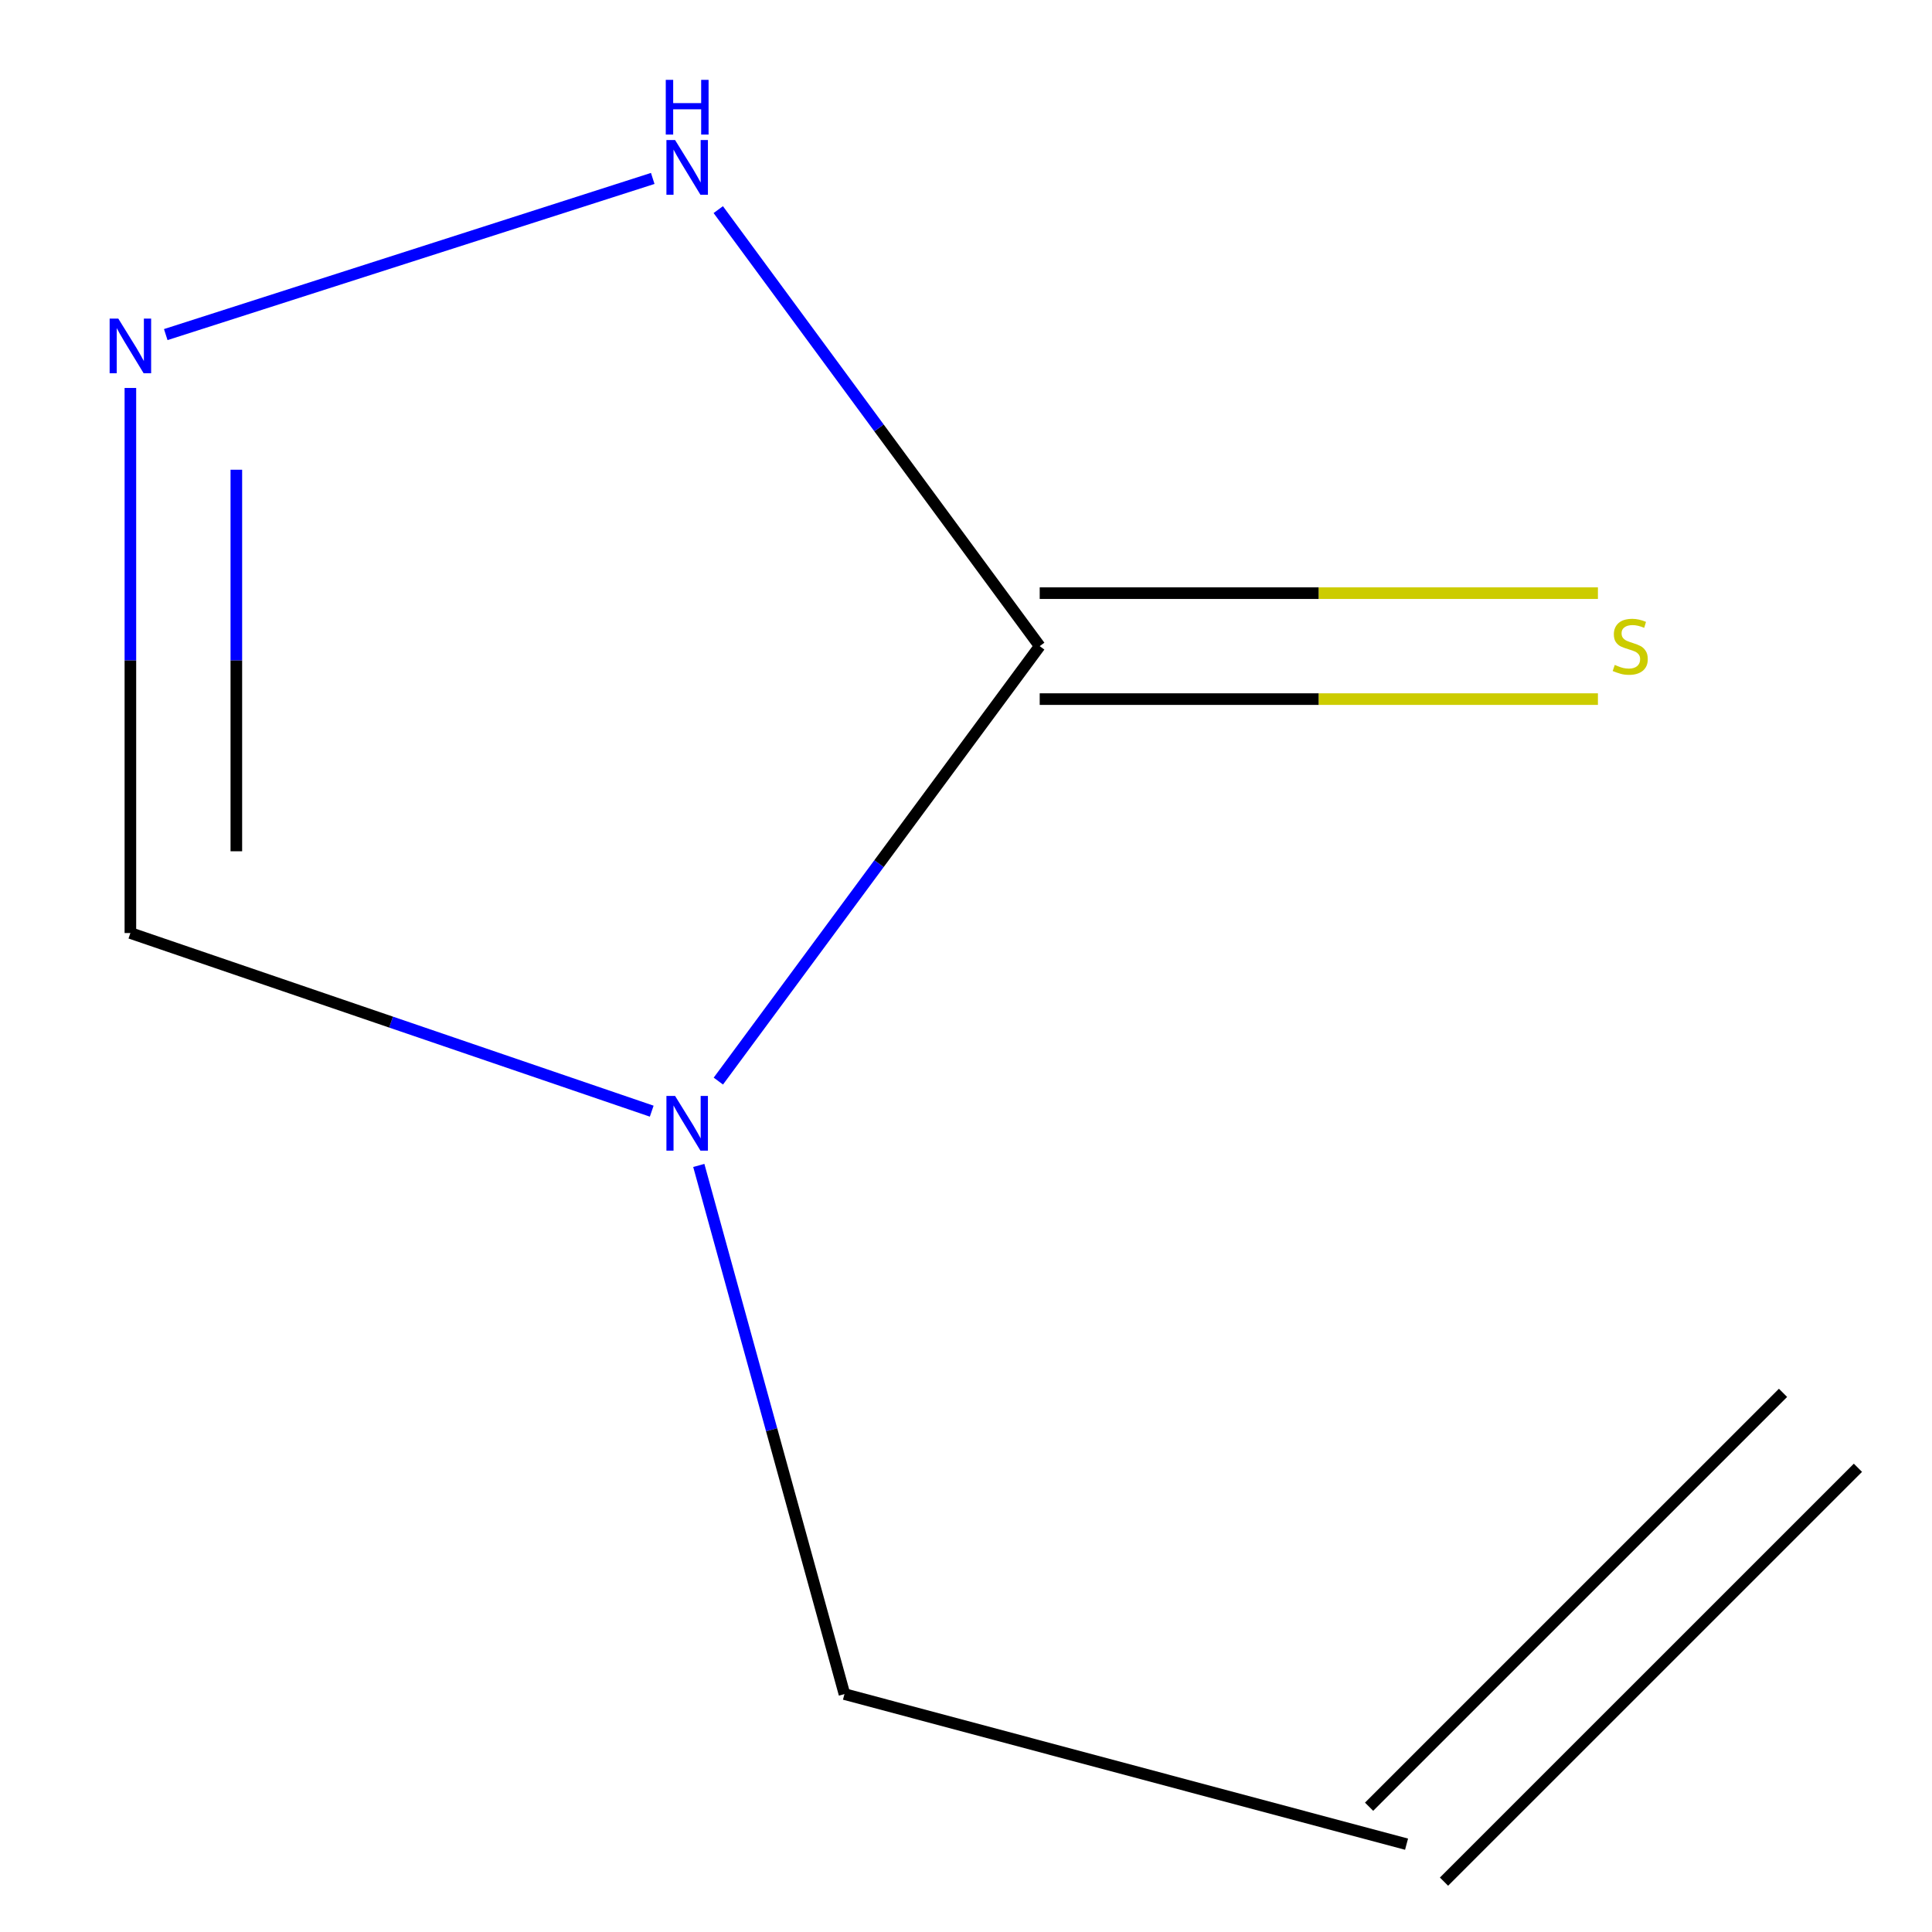 <?xml version='1.0' encoding='iso-8859-1'?>
<svg version='1.1' baseProfile='full'
              xmlns='http://www.w3.org/2000/svg'
                      xmlns:rdkit='http://www.rdkit.org/xml'
                      xmlns:xlink='http://www.w3.org/1999/xlink'
                  xml:space='preserve'
width='1000px' height='1000px' viewBox='0 0 1000 1000'>
<!-- END OF HEADER -->
<rect style='opacity:1.0;fill:#FFFFFF;stroke:none' width='1000' height='1000' x='0' y='0'> </rect>
<path class='bond-0' d='M 371.815,559.572 L 454.984,447.005' style='fill:none;fill-rule:evenodd;stroke:#0000FF;stroke-width:6px;stroke-linecap:butt;stroke-linejoin:miter;stroke-opacity:1' />
<path class='bond-0' d='M 454.984,447.005 L 538.152,334.438' style='fill:none;fill-rule:evenodd;stroke:#000000;stroke-width:6px;stroke-linecap:butt;stroke-linejoin:miter;stroke-opacity:1' />
<path class='bond-3' d='M 337.328,575.137 L 202.408,529.037' style='fill:none;fill-rule:evenodd;stroke:#0000FF;stroke-width:6px;stroke-linecap:butt;stroke-linejoin:miter;stroke-opacity:1' />
<path class='bond-3' d='M 202.408,529.037 L 67.488,482.937' style='fill:none;fill-rule:evenodd;stroke:#000000;stroke-width:6px;stroke-linecap:butt;stroke-linejoin:miter;stroke-opacity:1' />
<path class='bond-6' d='M 361.694,603.23 L 399.393,740.041' style='fill:none;fill-rule:evenodd;stroke:#0000FF;stroke-width:6px;stroke-linecap:butt;stroke-linejoin:miter;stroke-opacity:1' />
<path class='bond-6' d='M 399.393,740.041 L 437.091,876.853' style='fill:none;fill-rule:evenodd;stroke:#000000;stroke-width:6px;stroke-linecap:butt;stroke-linejoin:miter;stroke-opacity:1' />
<path class='bond-2' d='M 538.152,334.438 L 454.963,221.468' style='fill:none;fill-rule:evenodd;stroke:#000000;stroke-width:6px;stroke-linecap:butt;stroke-linejoin:miter;stroke-opacity:1' />
<path class='bond-2' d='M 454.963,221.468 L 371.774,108.497' style='fill:none;fill-rule:evenodd;stroke:#0000FF;stroke-width:6px;stroke-linecap:butt;stroke-linejoin:miter;stroke-opacity:1' />
<path class='bond-4' d='M 538.152,361.858 L 682.617,361.858' style='fill:none;fill-rule:evenodd;stroke:#000000;stroke-width:6px;stroke-linecap:butt;stroke-linejoin:miter;stroke-opacity:1' />
<path class='bond-4' d='M 682.617,361.858 L 827.082,361.858' style='fill:none;fill-rule:evenodd;stroke:#CCCC00;stroke-width:6px;stroke-linecap:butt;stroke-linejoin:miter;stroke-opacity:1' />
<path class='bond-4' d='M 538.152,307.017 L 682.617,307.017' style='fill:none;fill-rule:evenodd;stroke:#000000;stroke-width:6px;stroke-linecap:butt;stroke-linejoin:miter;stroke-opacity:1' />
<path class='bond-4' d='M 682.617,307.017 L 827.082,307.017' style='fill:none;fill-rule:evenodd;stroke:#CCCC00;stroke-width:6px;stroke-linecap:butt;stroke-linejoin:miter;stroke-opacity:1' />
<path class='bond-1' d='M 67.488,200.81 L 67.488,341.873' style='fill:none;fill-rule:evenodd;stroke:#0000FF;stroke-width:6px;stroke-linecap:butt;stroke-linejoin:miter;stroke-opacity:1' />
<path class='bond-1' d='M 67.488,341.873 L 67.488,482.937' style='fill:none;fill-rule:evenodd;stroke:#000000;stroke-width:6px;stroke-linecap:butt;stroke-linejoin:miter;stroke-opacity:1' />
<path class='bond-1' d='M 122.33,243.129 L 122.33,341.873' style='fill:none;fill-rule:evenodd;stroke:#0000FF;stroke-width:6px;stroke-linecap:butt;stroke-linejoin:miter;stroke-opacity:1' />
<path class='bond-1' d='M 122.33,341.873 L 122.33,440.618' style='fill:none;fill-rule:evenodd;stroke:#000000;stroke-width:6px;stroke-linecap:butt;stroke-linejoin:miter;stroke-opacity:1' />
<path class='bond-8' d='M 85.794,173.183 L 337.856,92.36' style='fill:none;fill-rule:evenodd;stroke:#0000FF;stroke-width:6px;stroke-linecap:butt;stroke-linejoin:miter;stroke-opacity:1' />
<path class='bond-5' d='M 728.026,954.545 L 437.091,876.853' style='fill:none;fill-rule:evenodd;stroke:#000000;stroke-width:6px;stroke-linecap:butt;stroke-linejoin:miter;stroke-opacity:1' />
<path class='bond-7' d='M 747.415,973.936 L 961.663,759.718' style='fill:none;fill-rule:evenodd;stroke:#000000;stroke-width:6px;stroke-linecap:butt;stroke-linejoin:miter;stroke-opacity:1' />
<path class='bond-7' d='M 708.638,935.155 L 922.887,720.937' style='fill:none;fill-rule:evenodd;stroke:#000000;stroke-width:6px;stroke-linecap:butt;stroke-linejoin:miter;stroke-opacity:1' />
<path  class='atom-0' d='M 349.421 567.248
L 358.701 582.248
Q 359.621 583.728, 361.101 586.408
Q 362.581 589.088, 362.661 589.248
L 362.661 567.248
L 366.421 567.248
L 366.421 595.568
L 362.541 595.568
L 352.581 579.168
Q 351.421 577.248, 350.181 575.048
Q 348.981 572.848, 348.621 572.168
L 348.621 595.568
L 344.941 595.568
L 344.941 567.248
L 349.421 567.248
' fill='#0000FF'/>
<path  class='atom-2' d='M 61.228 164.893
L 70.508 179.893
Q 71.428 181.373, 72.908 184.053
Q 74.388 186.733, 74.468 186.893
L 74.468 164.893
L 78.228 164.893
L 78.228 193.213
L 74.348 193.213
L 64.388 176.813
Q 63.228 174.893, 61.988 172.693
Q 60.788 170.493, 60.428 169.813
L 60.428 193.213
L 56.748 193.213
L 56.748 164.893
L 61.228 164.893
' fill='#0000FF'/>
<path  class='atom-3' d='M 349.421 72.484
L 358.701 87.484
Q 359.621 88.964, 361.101 91.644
Q 362.581 94.324, 362.661 94.484
L 362.661 72.484
L 366.421 72.484
L 366.421 100.804
L 362.541 100.804
L 352.581 84.404
Q 351.421 82.484, 350.181 80.284
Q 348.981 78.084, 348.621 77.404
L 348.621 100.804
L 344.941 100.804
L 344.941 72.484
L 349.421 72.484
' fill='#0000FF'/>
<path  class='atom-3' d='M 344.601 41.332
L 348.441 41.332
L 348.441 53.372
L 362.921 53.372
L 362.921 41.332
L 366.761 41.332
L 366.761 69.652
L 362.921 69.652
L 362.921 56.572
L 348.441 56.572
L 348.441 69.652
L 344.601 69.652
L 344.601 41.332
' fill='#0000FF'/>
<path  class='atom-5' d='M 835.803 344.158
Q 836.123 344.278, 837.443 344.838
Q 838.763 345.398, 840.203 345.758
Q 841.683 346.078, 843.123 346.078
Q 845.803 346.078, 847.363 344.798
Q 848.923 343.478, 848.923 341.198
Q 848.923 339.638, 848.123 338.678
Q 847.363 337.718, 846.163 337.198
Q 844.963 336.678, 842.963 336.078
Q 840.443 335.318, 838.923 334.598
Q 837.443 333.878, 836.363 332.358
Q 835.323 330.838, 835.323 328.278
Q 835.323 324.718, 837.723 322.518
Q 840.163 320.318, 844.963 320.318
Q 848.243 320.318, 851.963 321.878
L 851.043 324.958
Q 847.643 323.558, 845.083 323.558
Q 842.323 323.558, 840.803 324.718
Q 839.283 325.838, 839.323 327.798
Q 839.323 329.318, 840.083 330.238
Q 840.883 331.158, 842.003 331.678
Q 843.163 332.198, 845.083 332.798
Q 847.643 333.598, 849.163 334.398
Q 850.683 335.198, 851.763 336.838
Q 852.883 338.438, 852.883 341.198
Q 852.883 345.118, 850.243 347.238
Q 847.643 349.318, 843.283 349.318
Q 840.763 349.318, 838.843 348.758
Q 836.963 348.238, 834.723 347.318
L 835.803 344.158
' fill='#CCCC00'/>
</svg>
